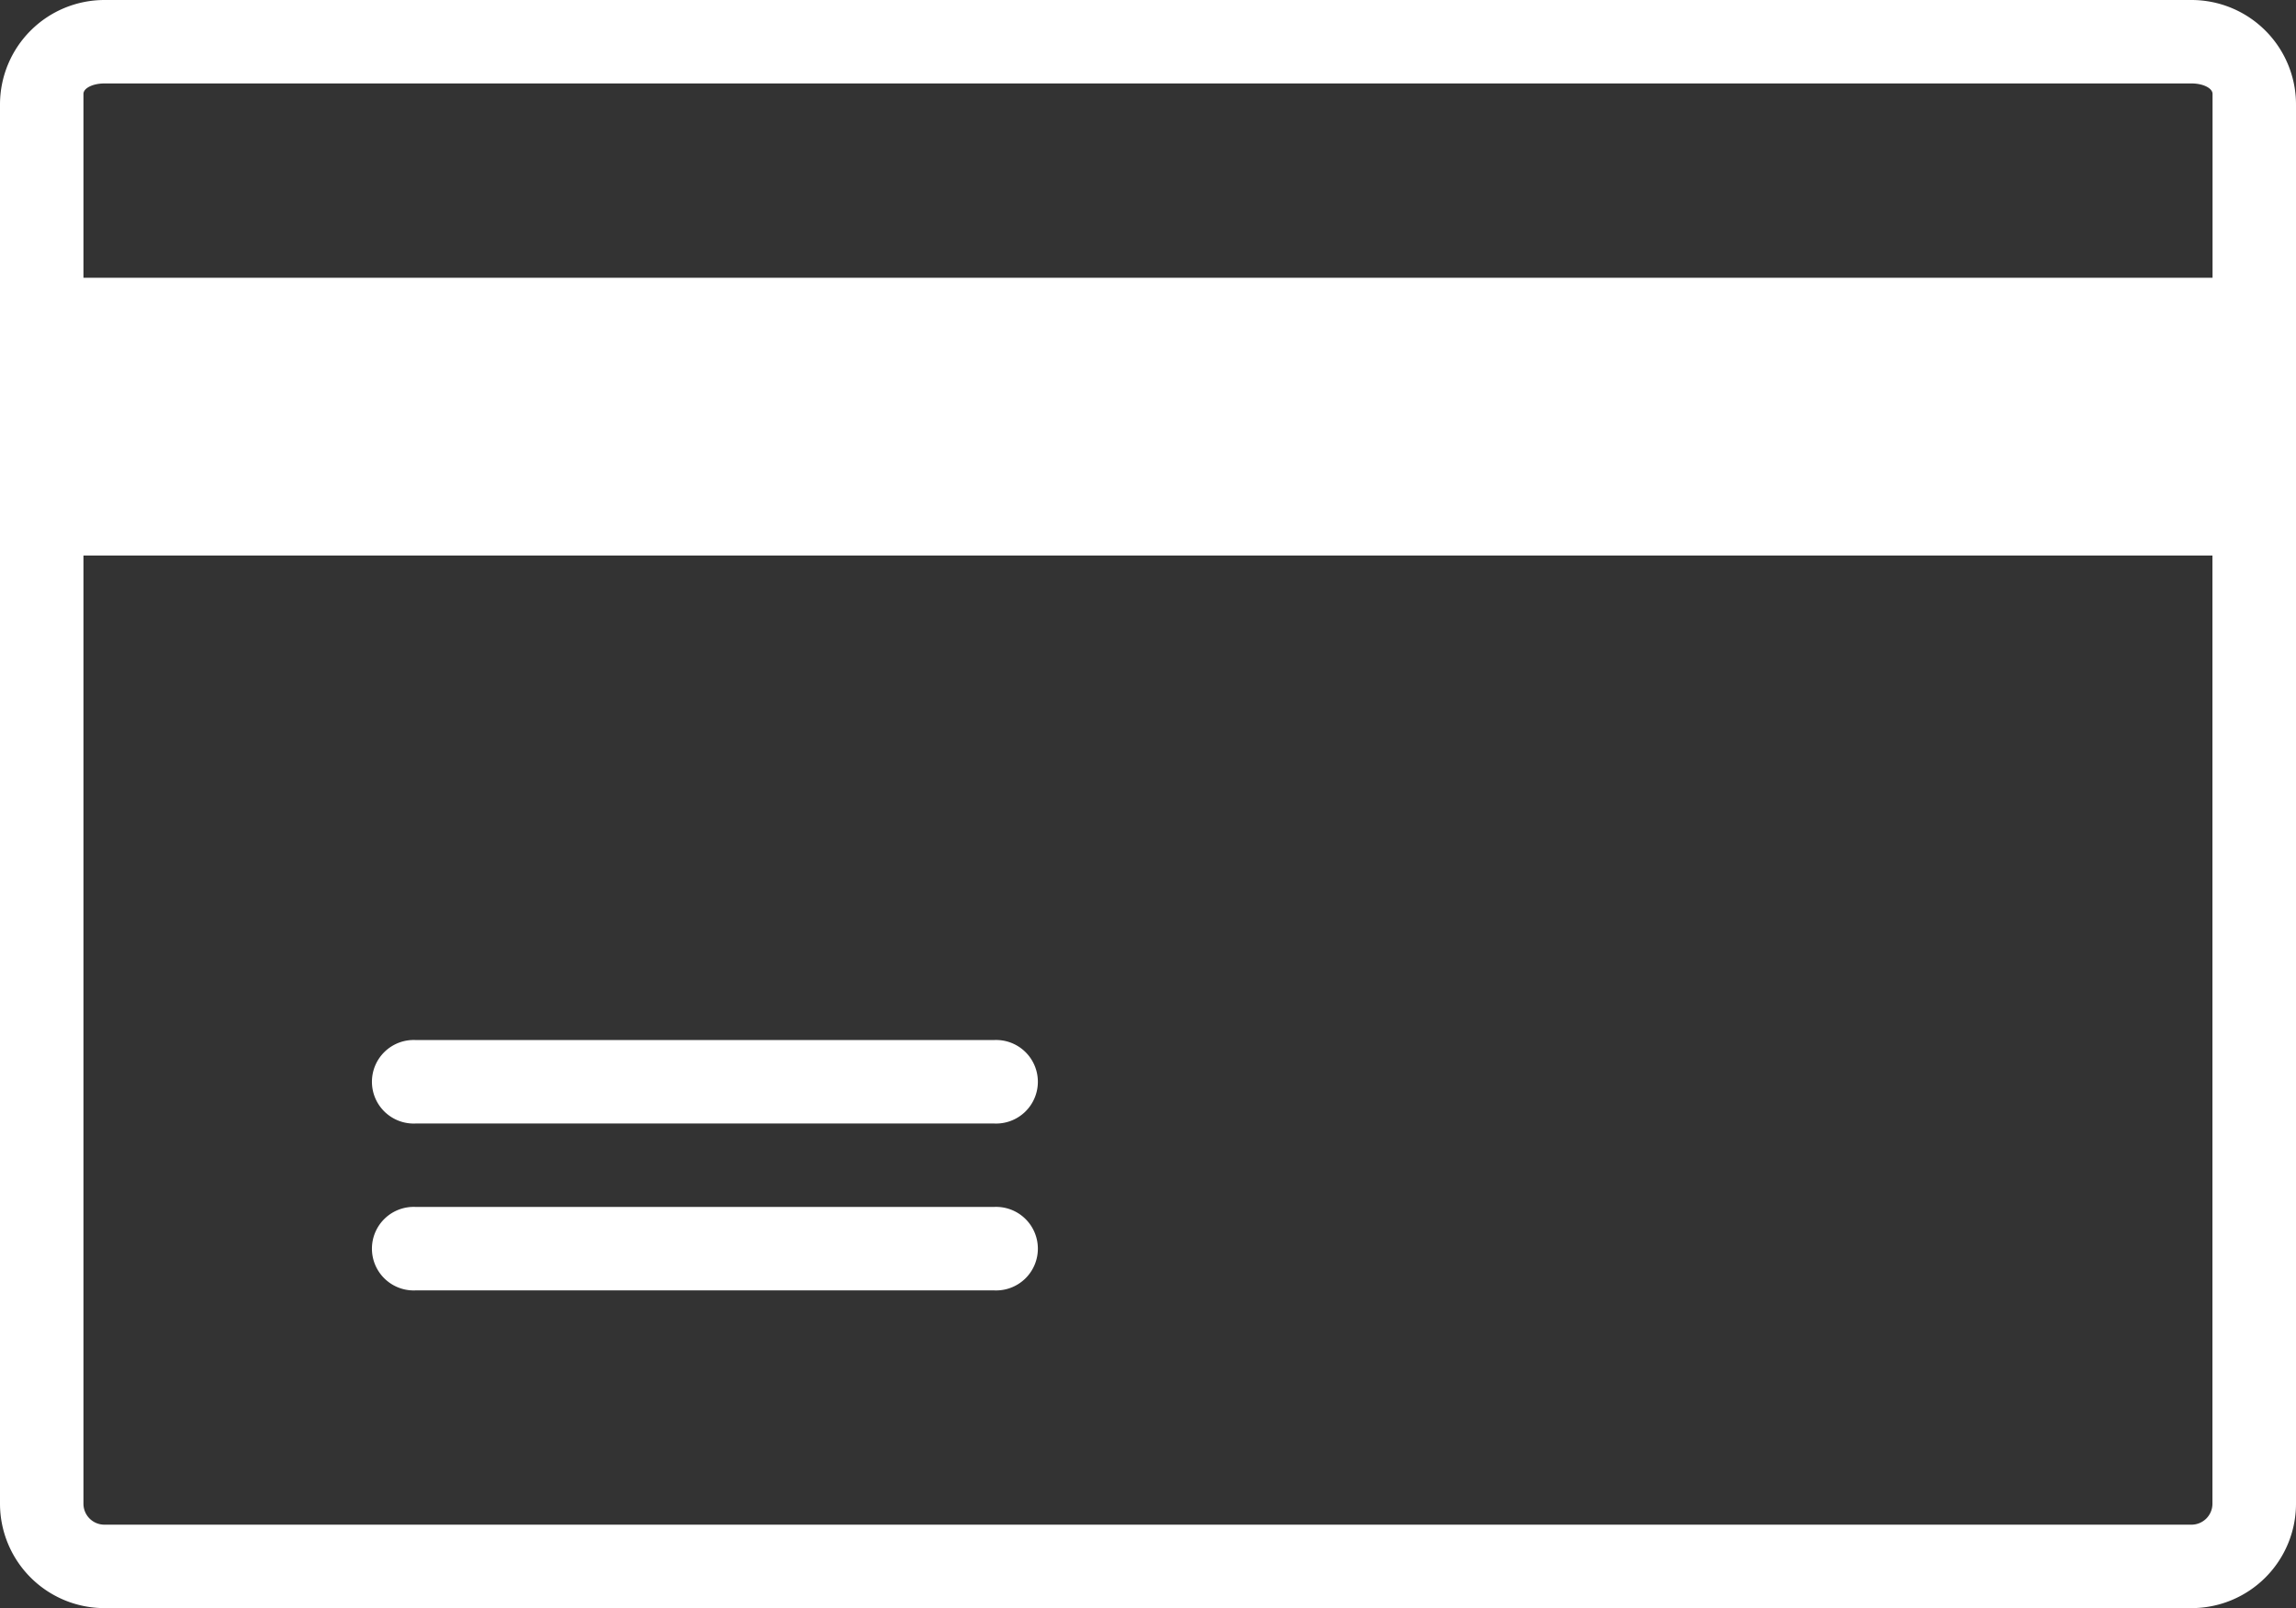 <svg xmlns="http://www.w3.org/2000/svg" xmlns:xlink="http://www.w3.org/1999/xlink" width="20.167" height="14.126" viewBox="0 0 20.167 14.126"><rect x="0" y="0" width="20.167" height="14.126" fill="#333333" stroke="none"/><defs><clipPath id="playa"><rect width="20.167" height="14.126" transform="translate(0 0)" fill="none"/></clipPath></defs><g transform="translate(0 0)"><g transform="translate(0 0)" clip-path="url(#playa)"><path d="M19.25,0H.917A.918.918,0,0,0,0,.917V13.209a.918.918,0,0,0,.917.917H19.25a.918.918,0,0,0,.917-.917V.917A.918.918,0,0,0,19.25,0M.917.733H19.25c.1,0,.184.041.184.092V2.44H.733V.825C.733.774.816.733.917.733M19.25,13.393H.917a.184.184,0,0,1-.184-.184V4.88h18.7v8.329a.184.184,0,0,1-.184.184" transform="translate(0 0)" fill="#fff"/><path d="M17,37.3H11.923a.367.367,0,1,0,0,.733H17a.367.367,0,1,0,0-.733" transform="translate(-8.27 -26.698)" fill="#fff"/><path d="M17,32.135H11.923a.367.367,0,1,0,0,.733H17a.367.367,0,1,0,0-.733" transform="translate(-8.27 -22.999)" fill="#fff"/></g></g></svg>